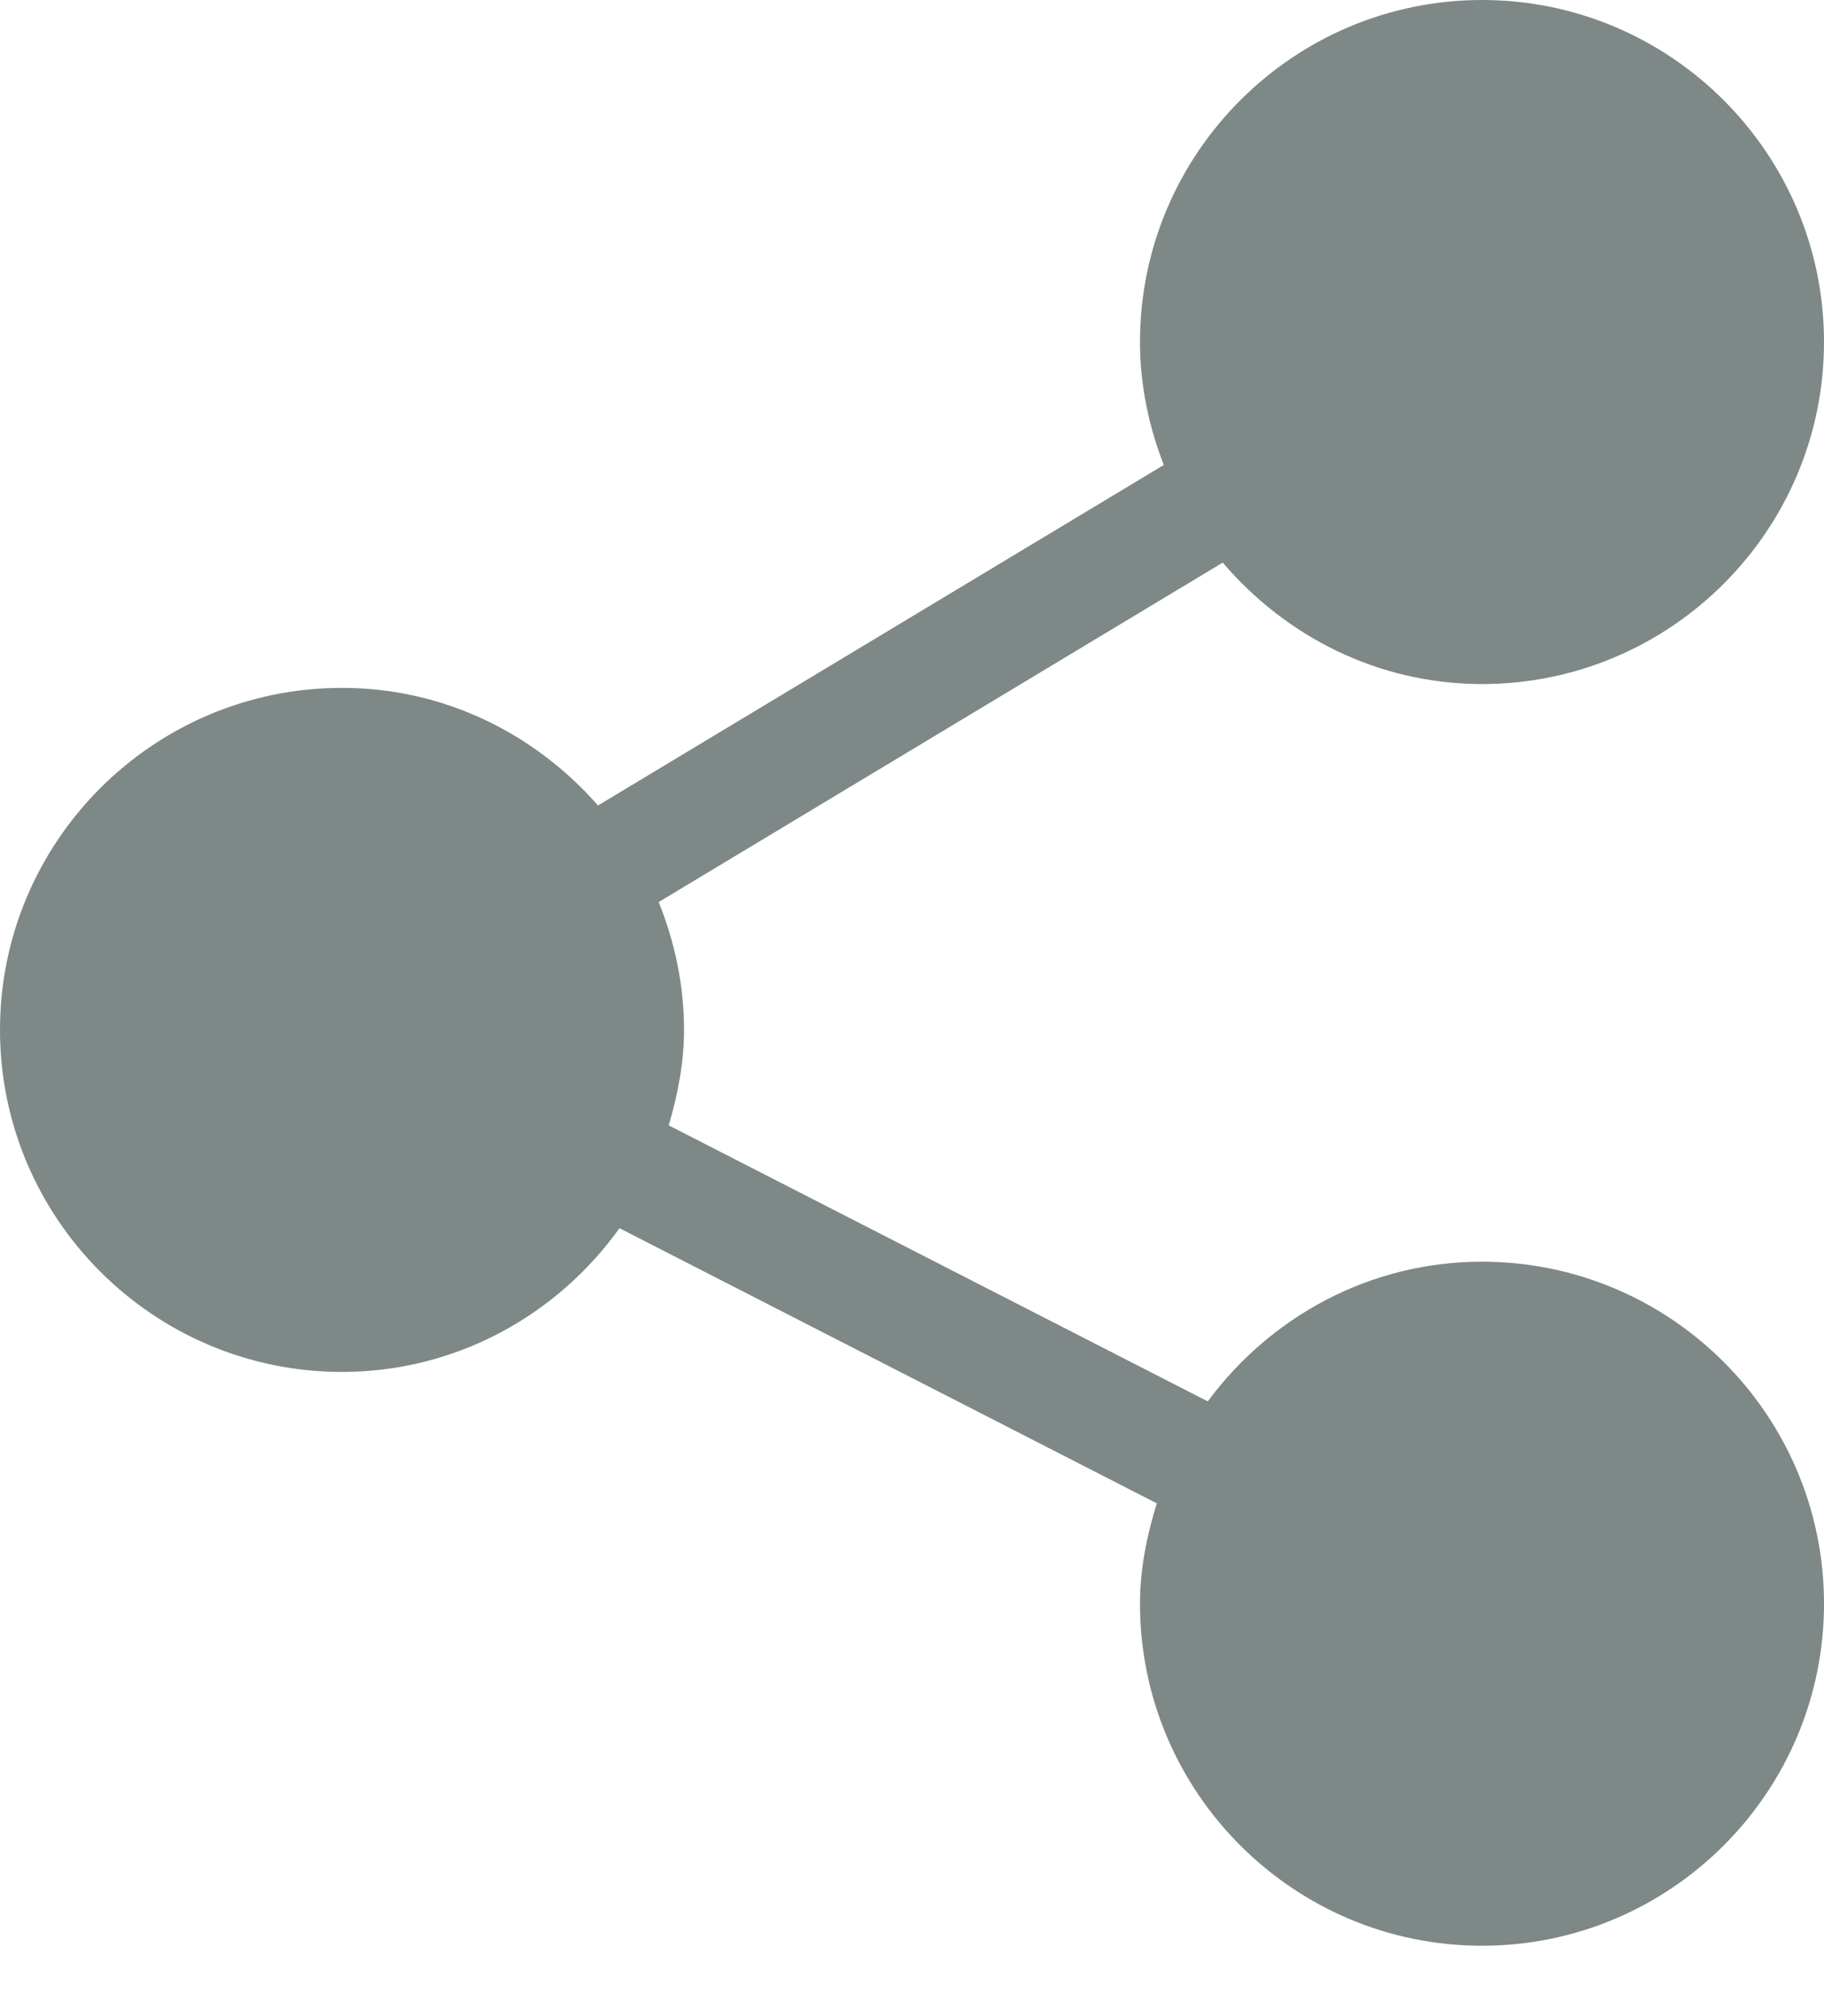 <svg xmlns="http://www.w3.org/2000/svg" width="19" height="21" viewBox="0 0 19 21" fill="none"><path d="M15.438 13.142C14.264 13.142 13.23 13.719 12.581 14.597L6.966 11.722C7.059 11.404 7.125 11.075 7.125 10.727C7.125 10.256 7.028 9.808 6.861 9.396L12.737 5.86C13.391 6.627 14.352 7.125 15.438 7.125C17.402 7.125 19 5.527 19 3.562C19 1.598 17.402 0 15.438 0C13.473 0 11.875 1.598 11.875 3.562C11.875 4.015 11.968 4.445 12.123 4.843L6.229 8.39C5.576 7.645 4.629 7.165 3.562 7.165C1.598 7.165 0 8.763 0 10.727C0 12.692 1.598 14.29 3.562 14.29C4.755 14.29 5.807 13.695 6.453 12.793L12.05 15.659C11.947 15.992 11.875 16.338 11.875 16.704C11.875 18.669 13.473 20.267 15.438 20.267C17.402 20.267 19 18.669 19 16.704C19 14.74 17.402 13.142 15.438 13.142Z" fill="#7E8887"></path></svg>